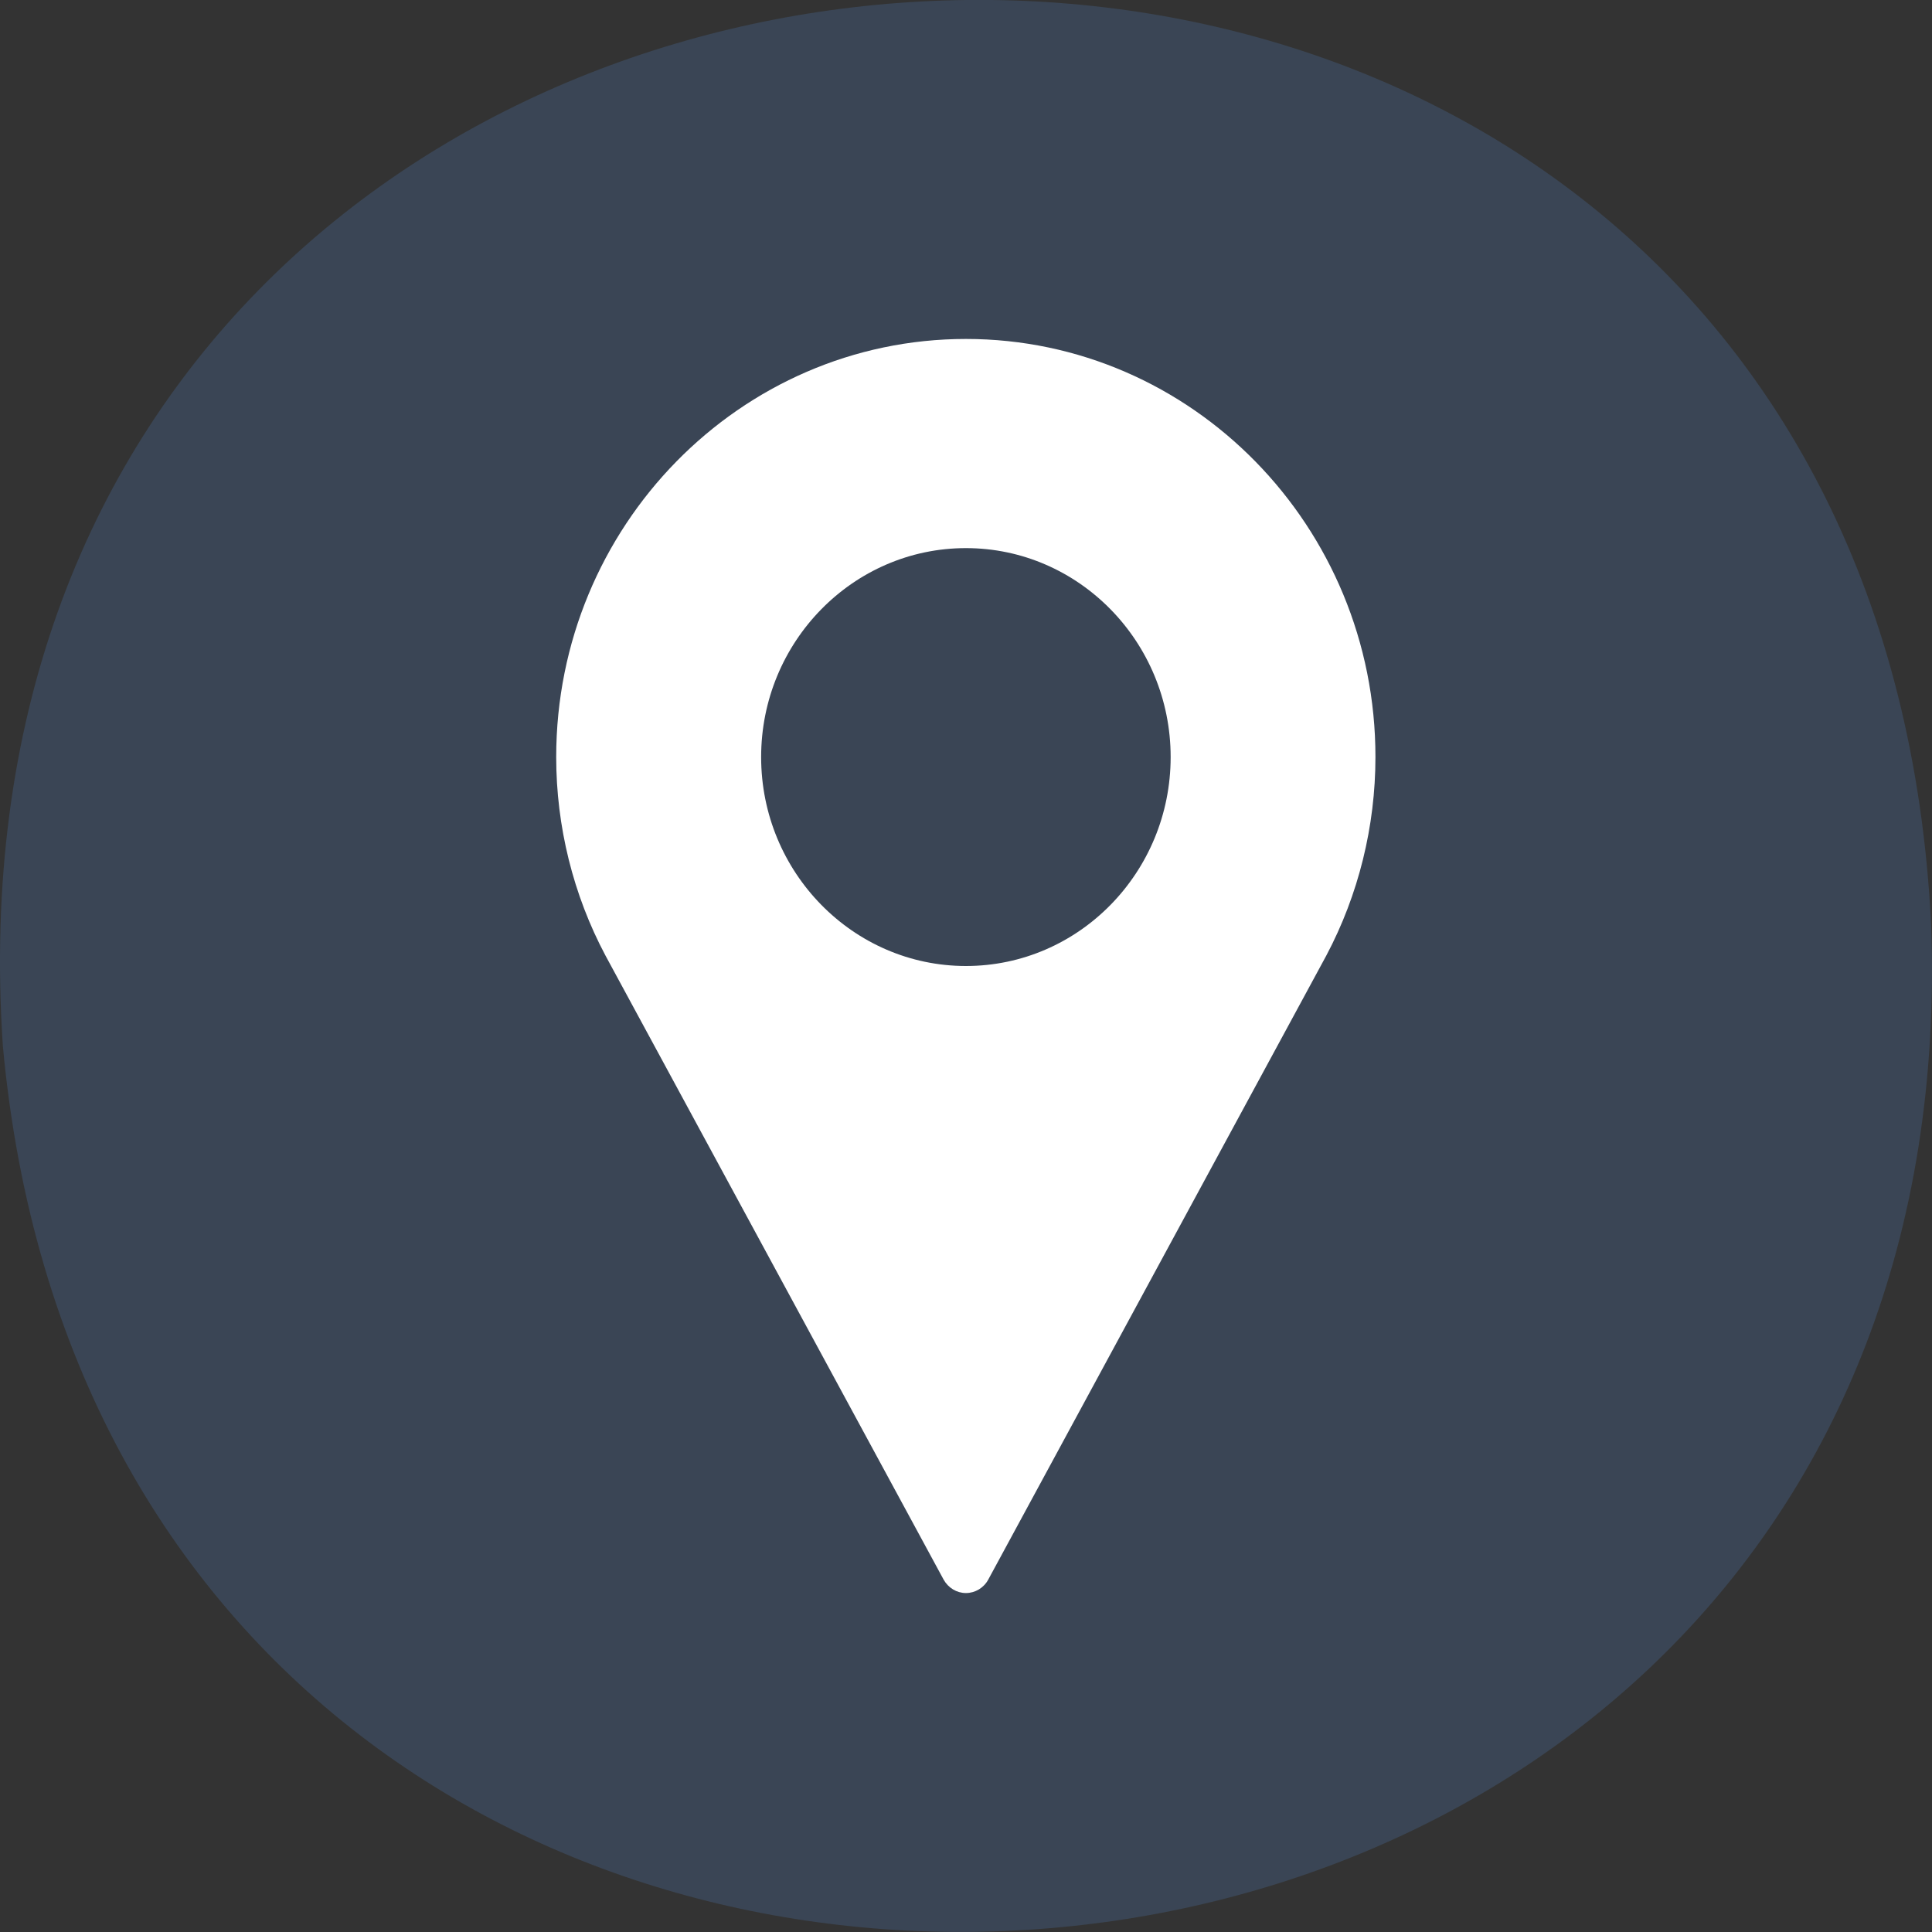 <svg width="27" height="27" viewBox="0 0 27 27" fill="none" xmlns="http://www.w3.org/2000/svg">
<rect x="0" y="0" width="27" height="27" fill="#333333" stroke="none"/>
<g clip-path="url(#clip0)">
<g opacity="0.53">
<path opacity="0.53" d="M0.04 14.619C-1.187 -3.654 26.087 -5.448 26.988 12.927C27.627 30.552 1.658 32.185 0.04 14.619Z" fill="#4C73AB"/>
</g>
<path d="M13.499 4.737C10.342 4.737 7.773 7.358 7.773 10.58C7.773 11.548 8.01 12.506 8.462 13.355L13.187 22.075C13.251 22.19 13.369 22.263 13.499 22.263C13.629 22.263 13.749 22.19 13.811 22.075L18.536 13.353C18.985 12.506 19.222 11.548 19.222 10.58C19.224 7.358 16.656 4.737 13.499 4.737ZM13.499 13.5C11.921 13.5 10.637 12.19 10.637 10.58C10.637 8.97 11.921 7.66 13.499 7.66C15.076 7.66 16.36 8.97 16.36 10.58C16.36 12.19 15.079 13.5 13.499 13.5Z" fill="white"/>
</g>
<defs>
<clipPath id="clip0">
<rect width="27" height="27" fill="white"/>
</clipPath>
</defs>
</svg>
